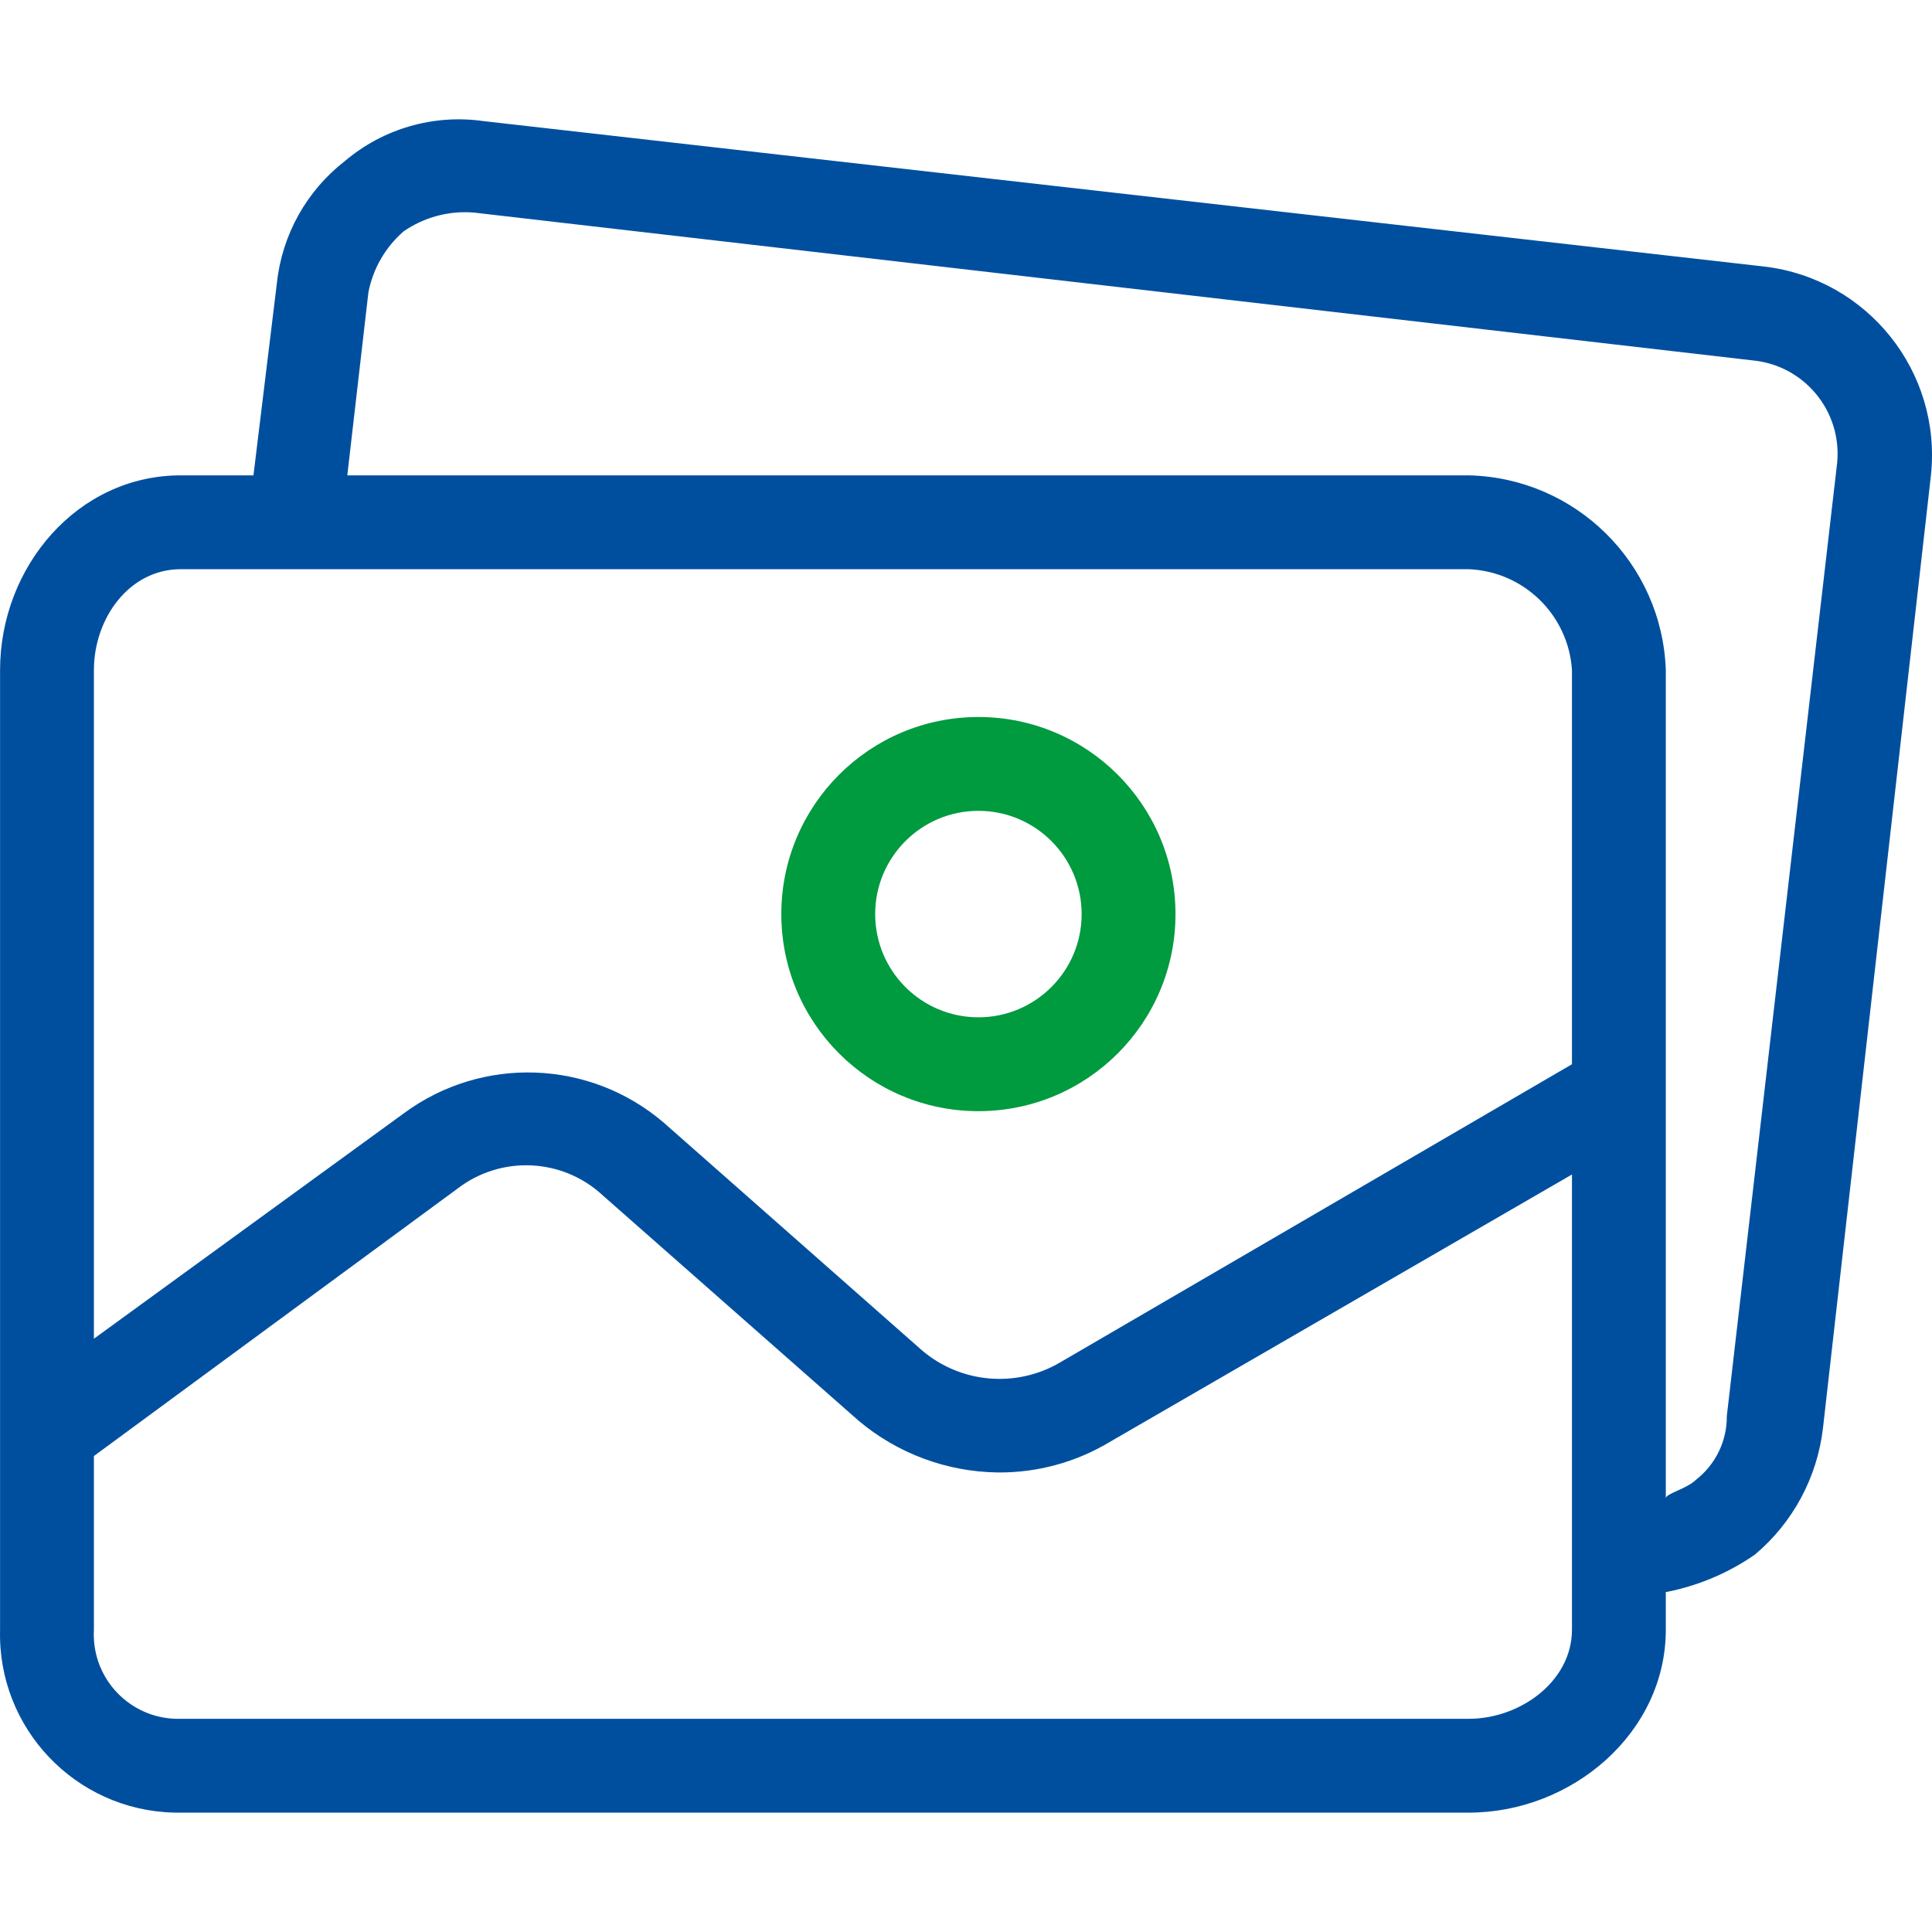 <svg xmlns="http://www.w3.org/2000/svg" width="117" height="117" viewBox="0 0 117 117" fill="none"><g id="gallery 1" clip-path="url(#clip0_11658_24211)"><g id="Group"><g id="Group_2"><g id="Group_3"><path id="Vector" d="M59.251 43.421C52.66 43.421 47.316 48.765 47.316 55.356C47.316 61.947 52.66 67.291 59.251 67.291C65.842 67.291 71.186 61.947 71.186 55.356C71.186 48.765 65.843 43.421 59.251 43.421ZM59.251 61.607C55.798 61.607 53 58.808 53 55.356C53 51.903 55.798 49.104 59.251 49.104C62.704 49.104 65.503 51.903 65.503 55.356C65.503 58.808 62.704 61.607 59.251 61.607Z" fill="#009A3F"></path><path id="Vector_2" d="M106.847 16.142L29.272 7.333C26.262 6.905 23.211 7.784 20.89 9.749C18.569 11.548 17.081 14.216 16.769 17.137L15.349 28.787H10.944C4.692 28.787 0.004 34.328 0.004 40.58V98.69C-0.154 104.651 4.551 109.612 10.513 109.769C10.657 109.773 10.8 109.774 10.944 109.772H88.945C95.197 109.772 100.88 104.941 100.88 98.69V96.416C102.818 96.042 104.657 95.268 106.279 94.143C108.581 92.205 110.055 89.46 110.399 86.471L116.935 28.787C117.601 22.521 113.104 16.884 106.847 16.142ZM95.197 98.69C95.197 101.815 92.071 104.089 88.945 104.089H10.944C8.12 104.172 5.764 101.95 5.681 99.126C5.677 98.981 5.679 98.835 5.687 98.69V88.176L27.709 71.979C30.355 69.948 34.081 70.128 36.518 72.405L52.005 86.045C54.357 88.019 57.317 89.123 60.388 89.17C62.788 89.2 65.15 88.56 67.207 87.323L95.197 71.126V98.69H95.197ZM95.197 64.449L64.223 82.493C61.564 84.068 58.197 83.783 55.841 81.782L40.212 68.001C35.733 64.152 29.186 63.916 24.441 67.432L5.687 81.072V40.58C5.687 37.454 7.818 34.47 10.944 34.47H88.945C92.285 34.609 94.981 37.244 95.197 40.58V64.449ZM111.257 28.02C111.255 28.039 111.254 28.058 111.251 28.076L104.574 85.76C104.585 87.256 103.903 88.673 102.727 89.597C102.158 90.165 100.88 90.449 100.88 90.733V40.58C100.655 34.107 95.42 28.934 88.945 28.787H21.032L22.31 17.705C22.588 16.27 23.338 14.97 24.442 14.011C25.688 13.149 27.194 12.748 28.704 12.874L106.137 21.825C109.261 22.122 111.554 24.895 111.257 28.02Z" fill="#004F9F"></path></g></g></g></g><defs><clipPath id="clip0_11658_24211"><rect width="117" height="117" fill="white"></rect></clipPath></defs></svg>